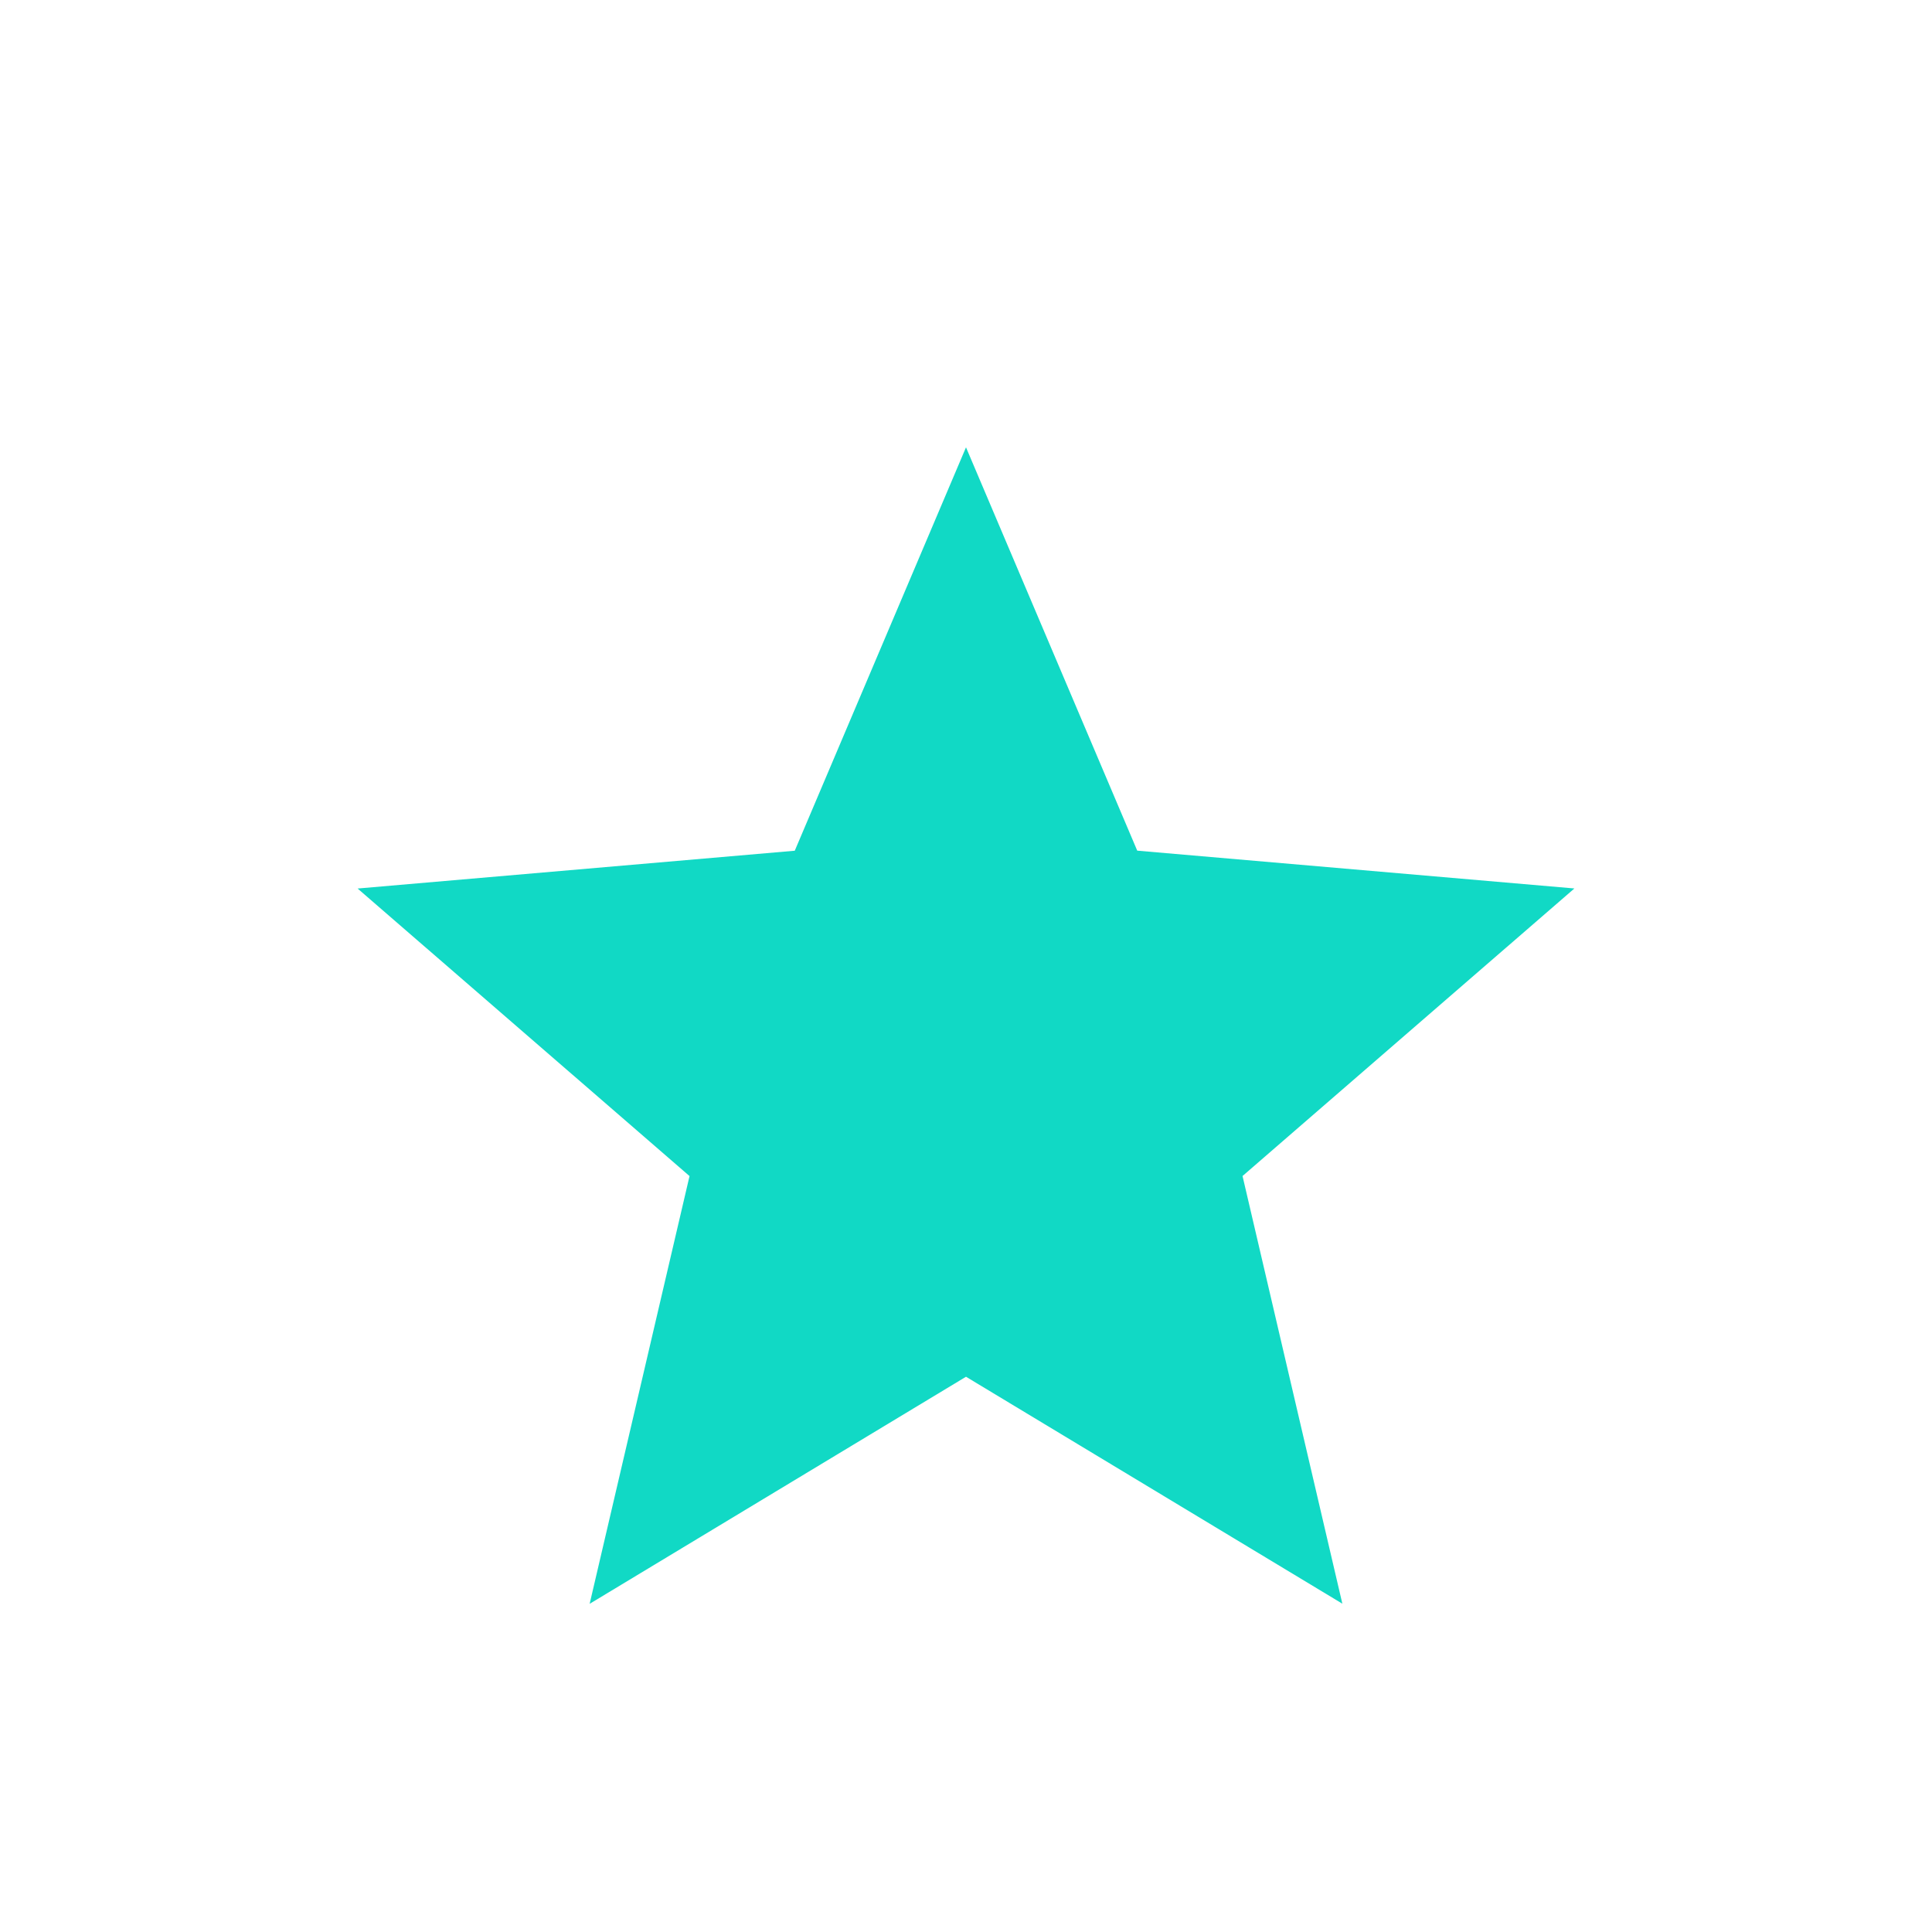 <svg width="30" height="30" viewBox="0 0 30 30" fill="none" xmlns="http://www.w3.org/2000/svg">
<path d="M9.156 24.904L10.707 18.262L5.553 13.797L12.341 13.21L15 6.946L17.659 13.209L24.447 13.796L19.294 18.261L20.844 24.902L15 21.378L9.156 24.904Z" fill="#11D9C5"/>
</svg>
